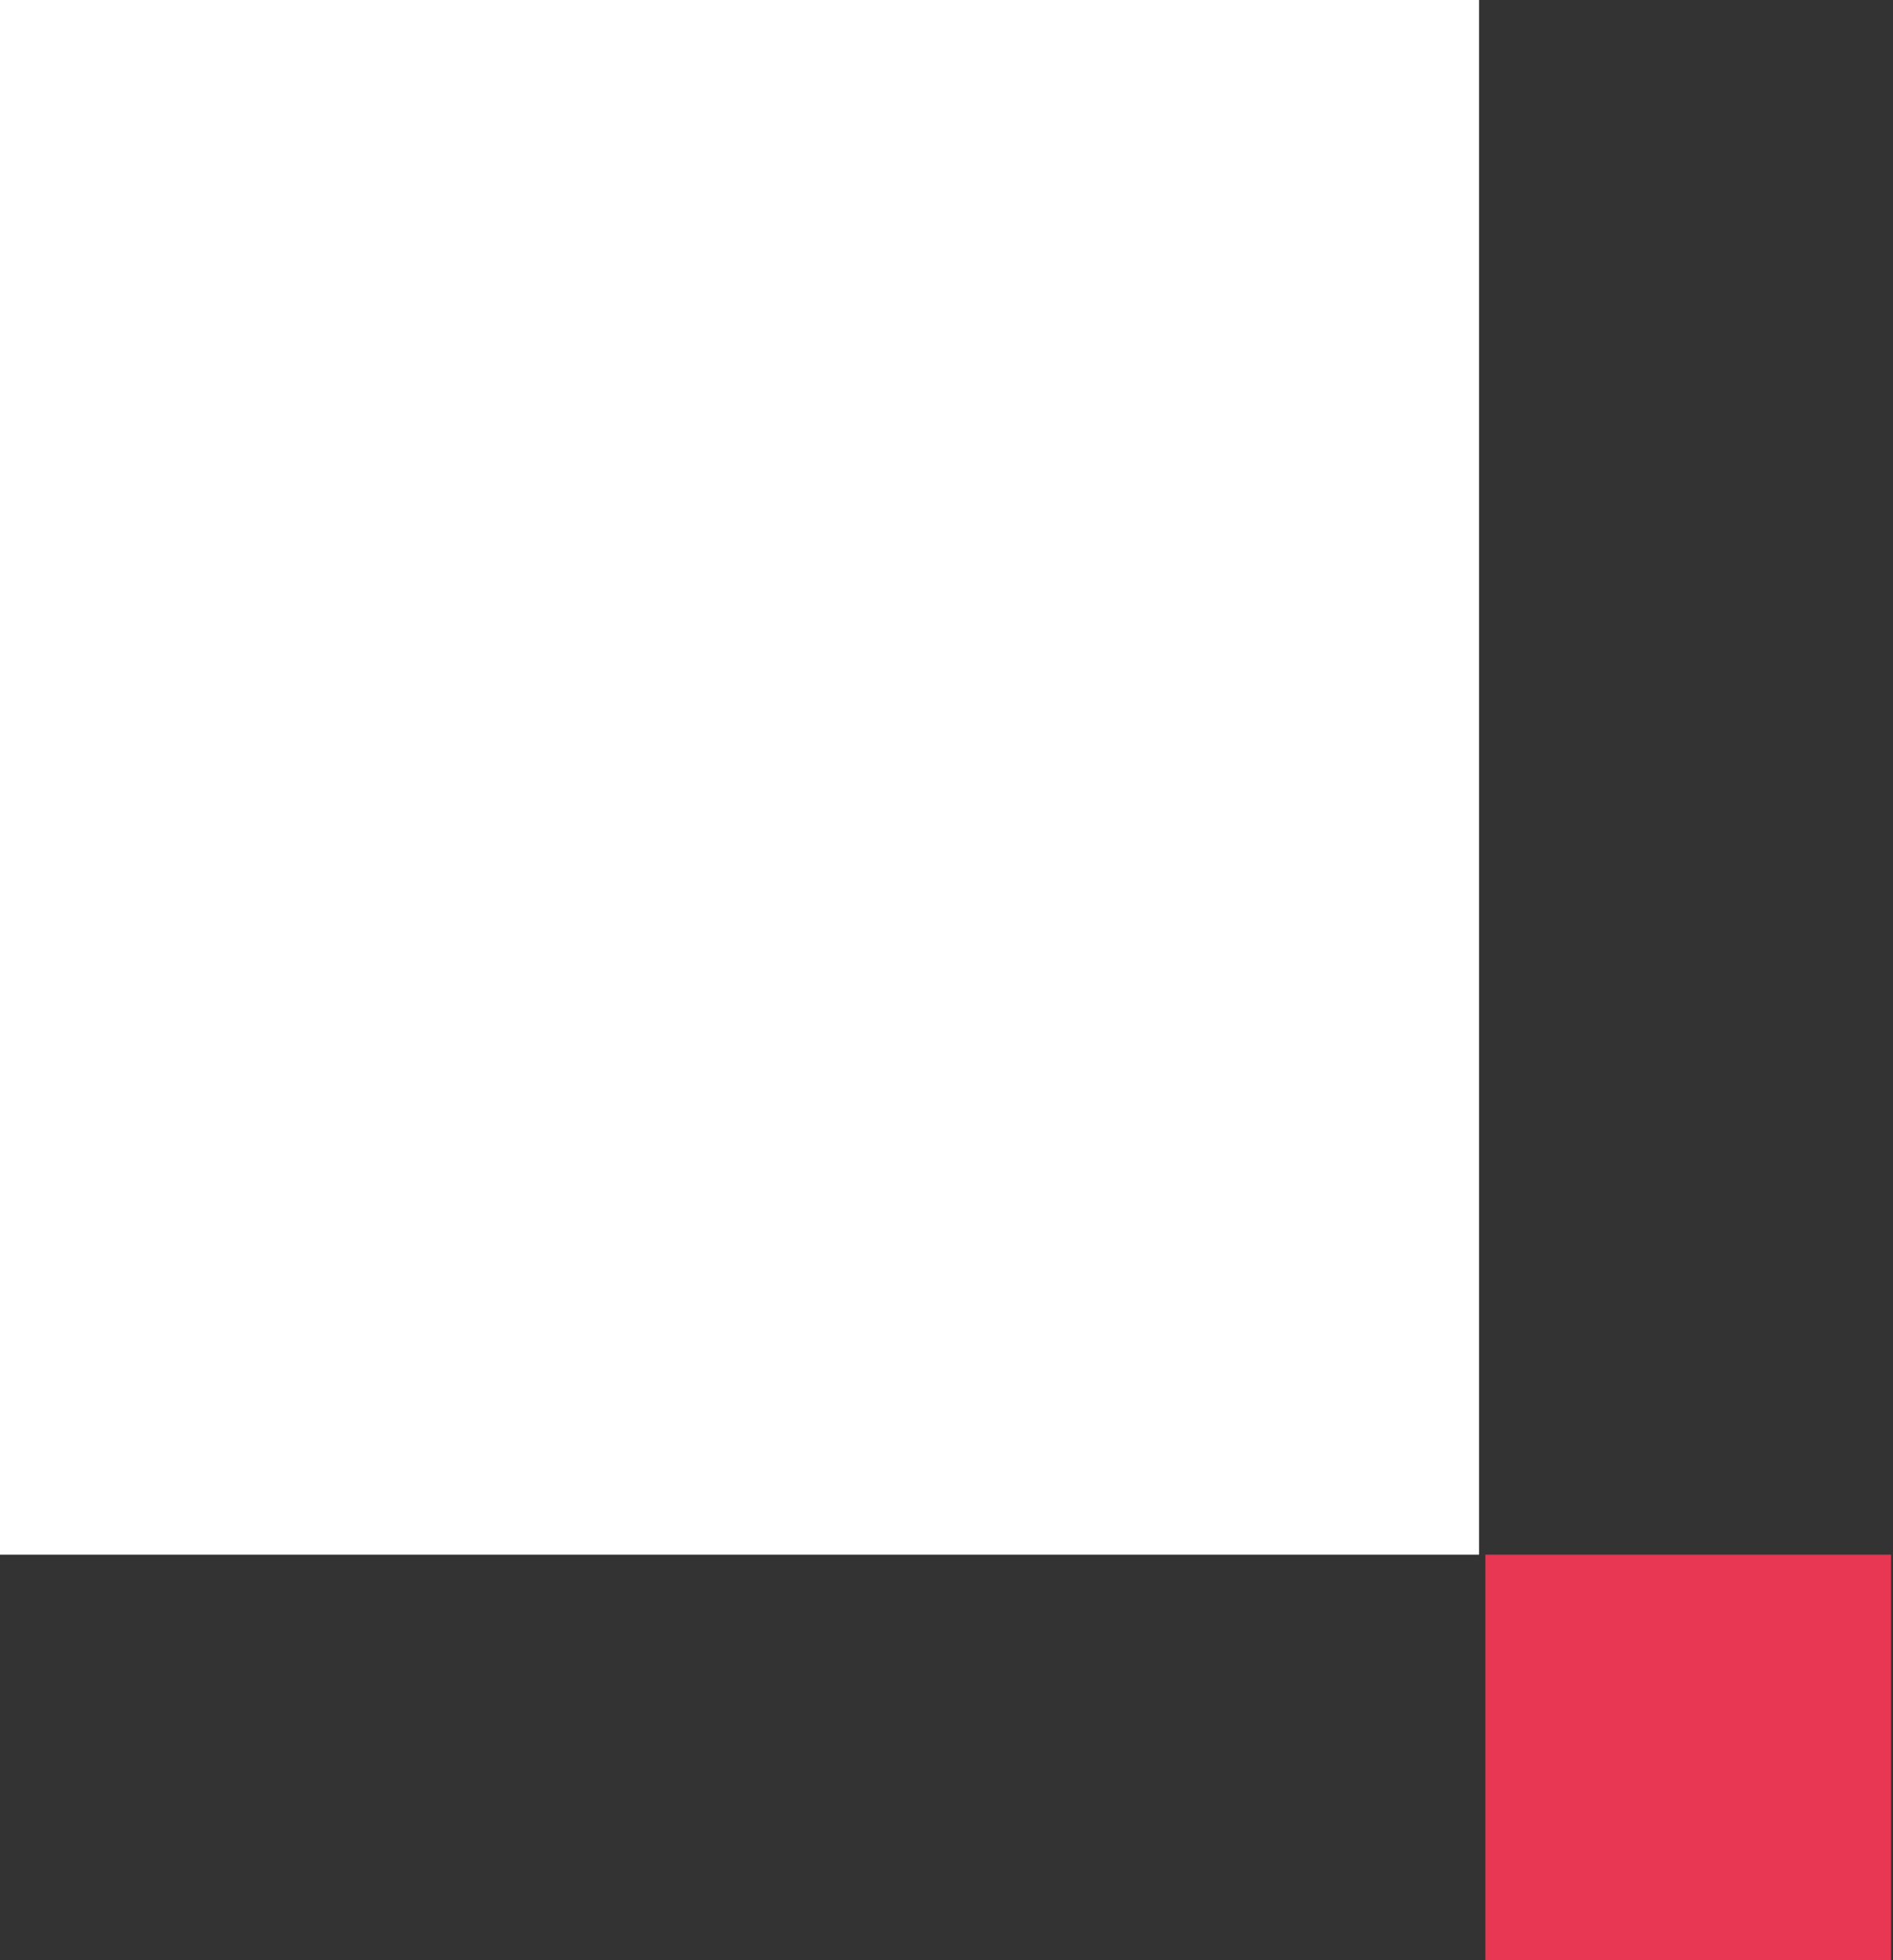 <svg width="112" height="116" viewBox="0 0 112 116" fill="none" xmlns="http://www.w3.org/2000/svg">
<rect x="0" y="0" width="112" height="116" fill="#333333" stroke="none"/>
<rect width="88.507" height="92" transform="matrix(-1 0 0 1 87.508 0)" fill="white"/>
<rect width="24" height="24" transform="matrix(-1 0 0 1 111.883 92)" fill="#E73753"/>
</svg>
